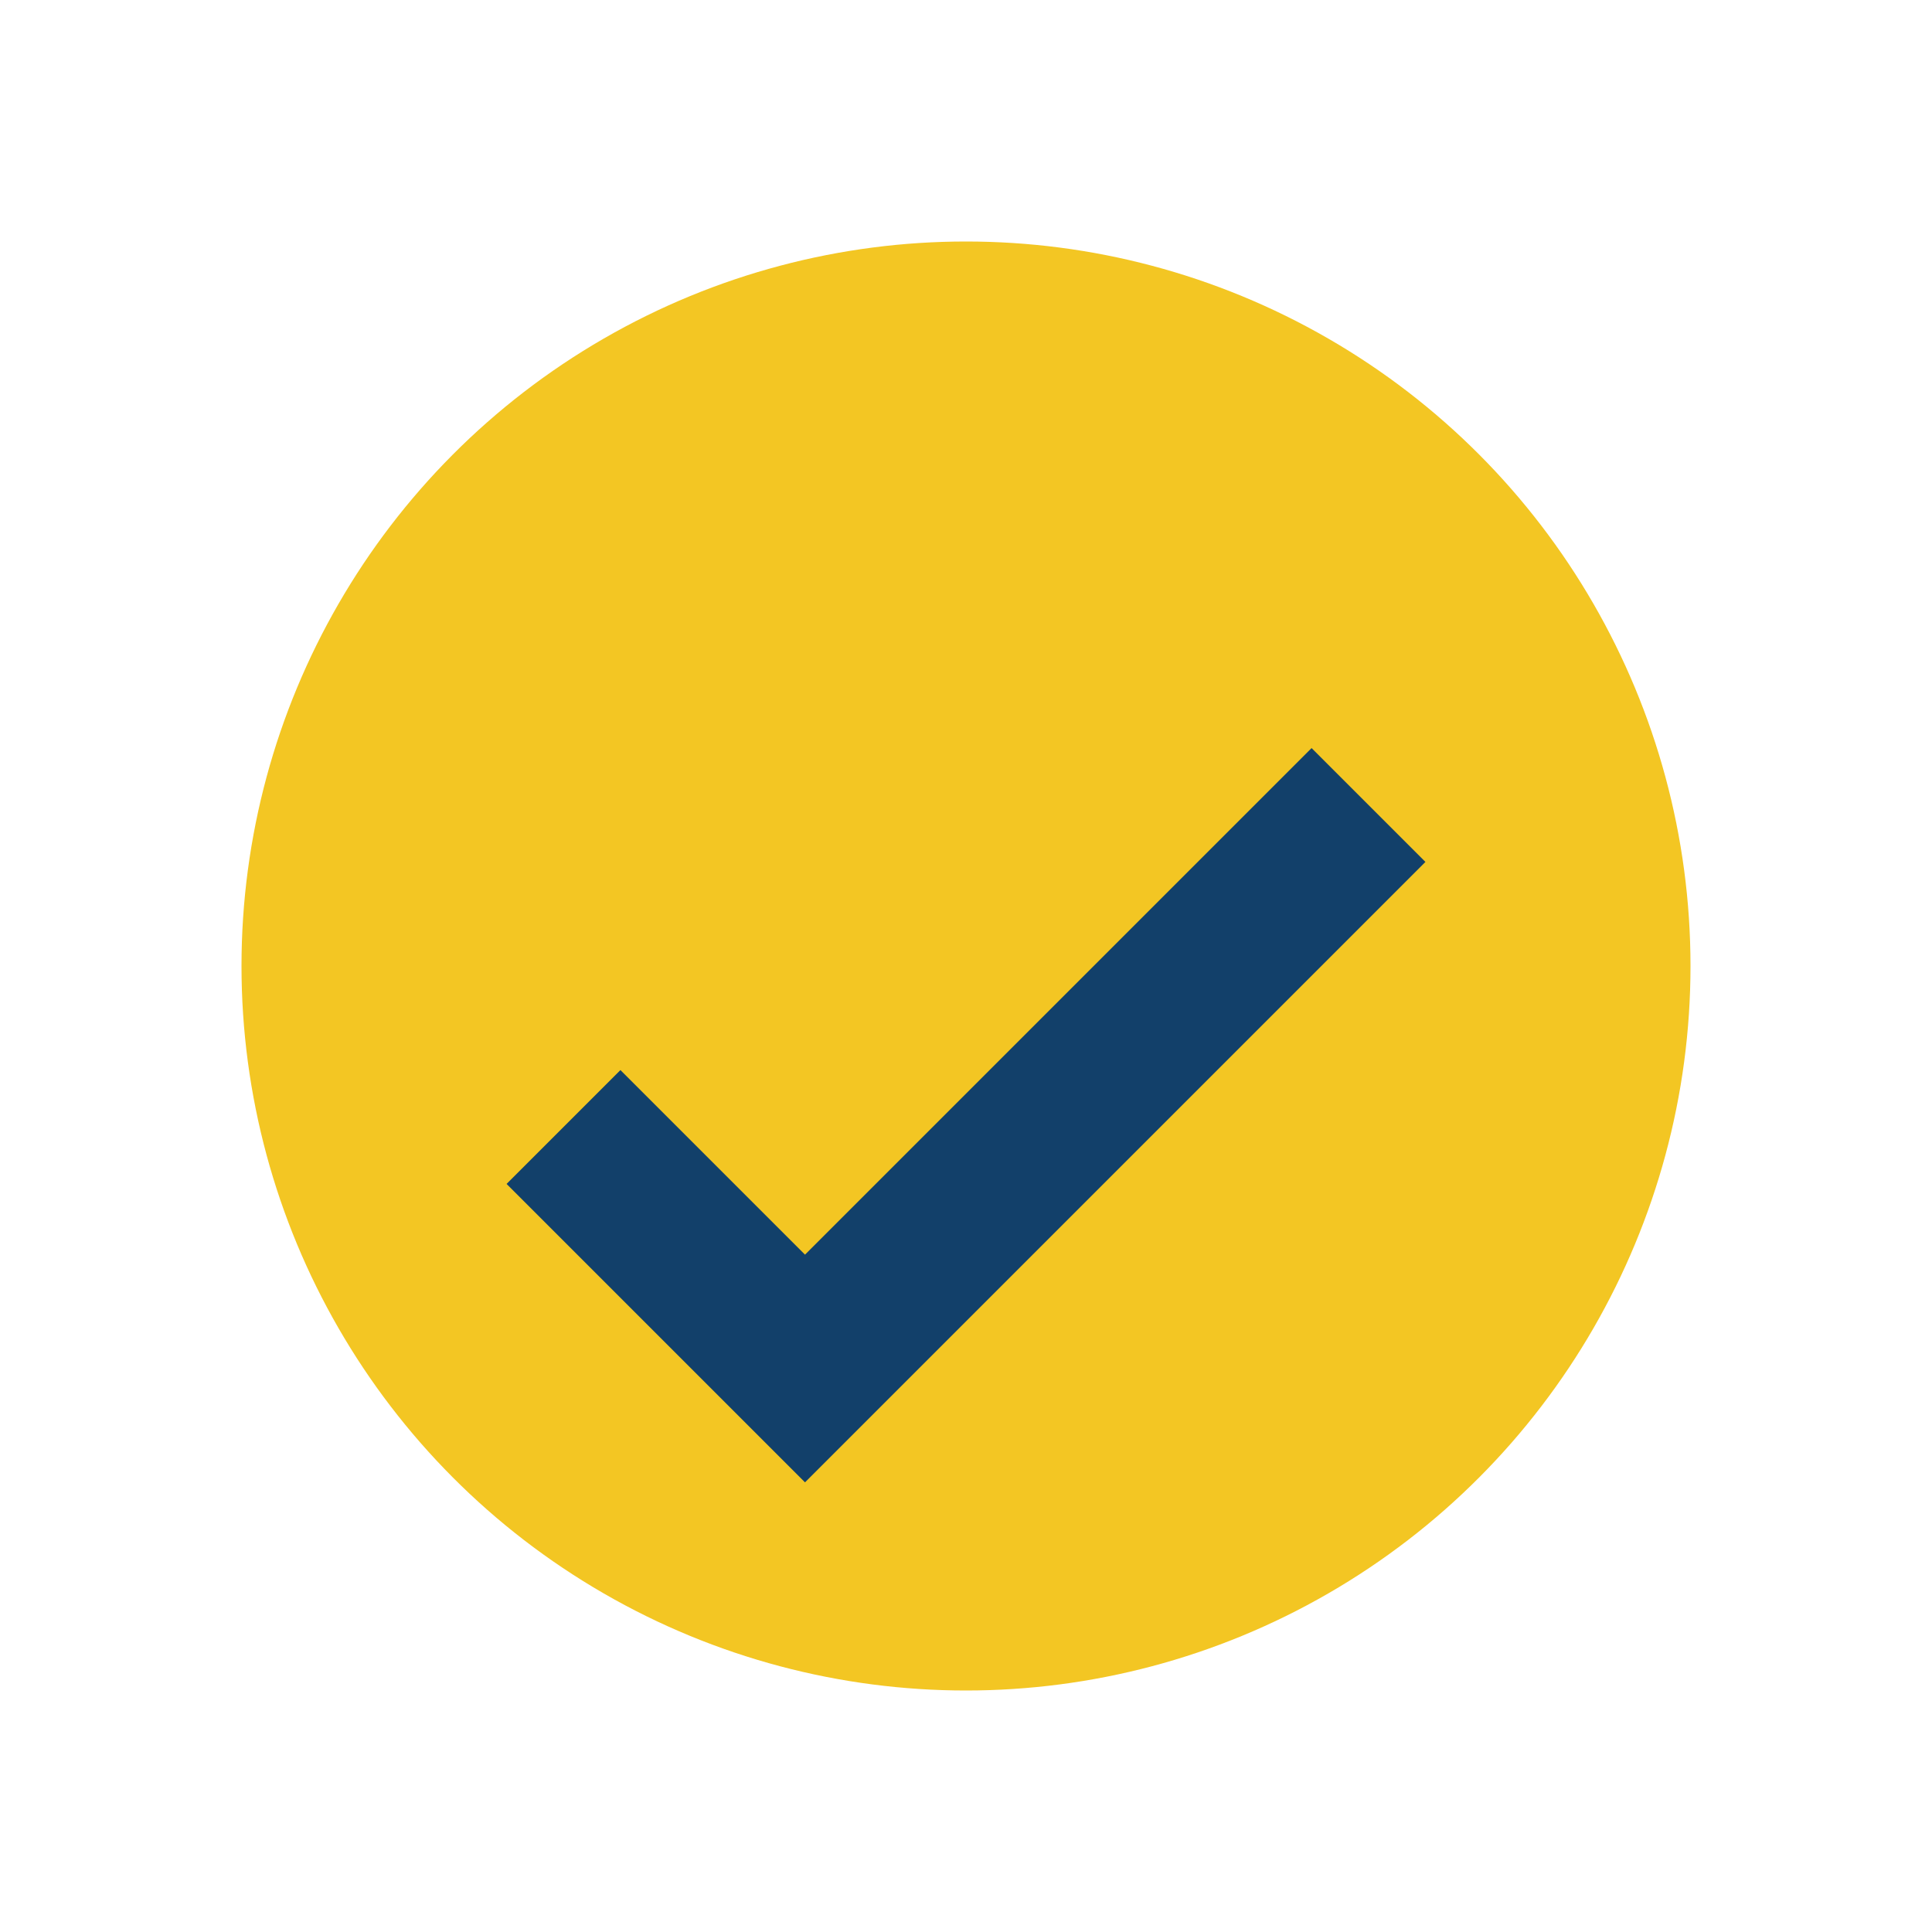 <?xml version="1.0" encoding="UTF-8"?>
<svg xmlns="http://www.w3.org/2000/svg" width="24" height="24" viewBox="0 0 24 24"><circle cx="12" cy="12" r="9" fill="#F3C623"/><path d="M7 14l3 3 7-7" fill="none" stroke="#12406A" stroke-width="2"/></svg>
